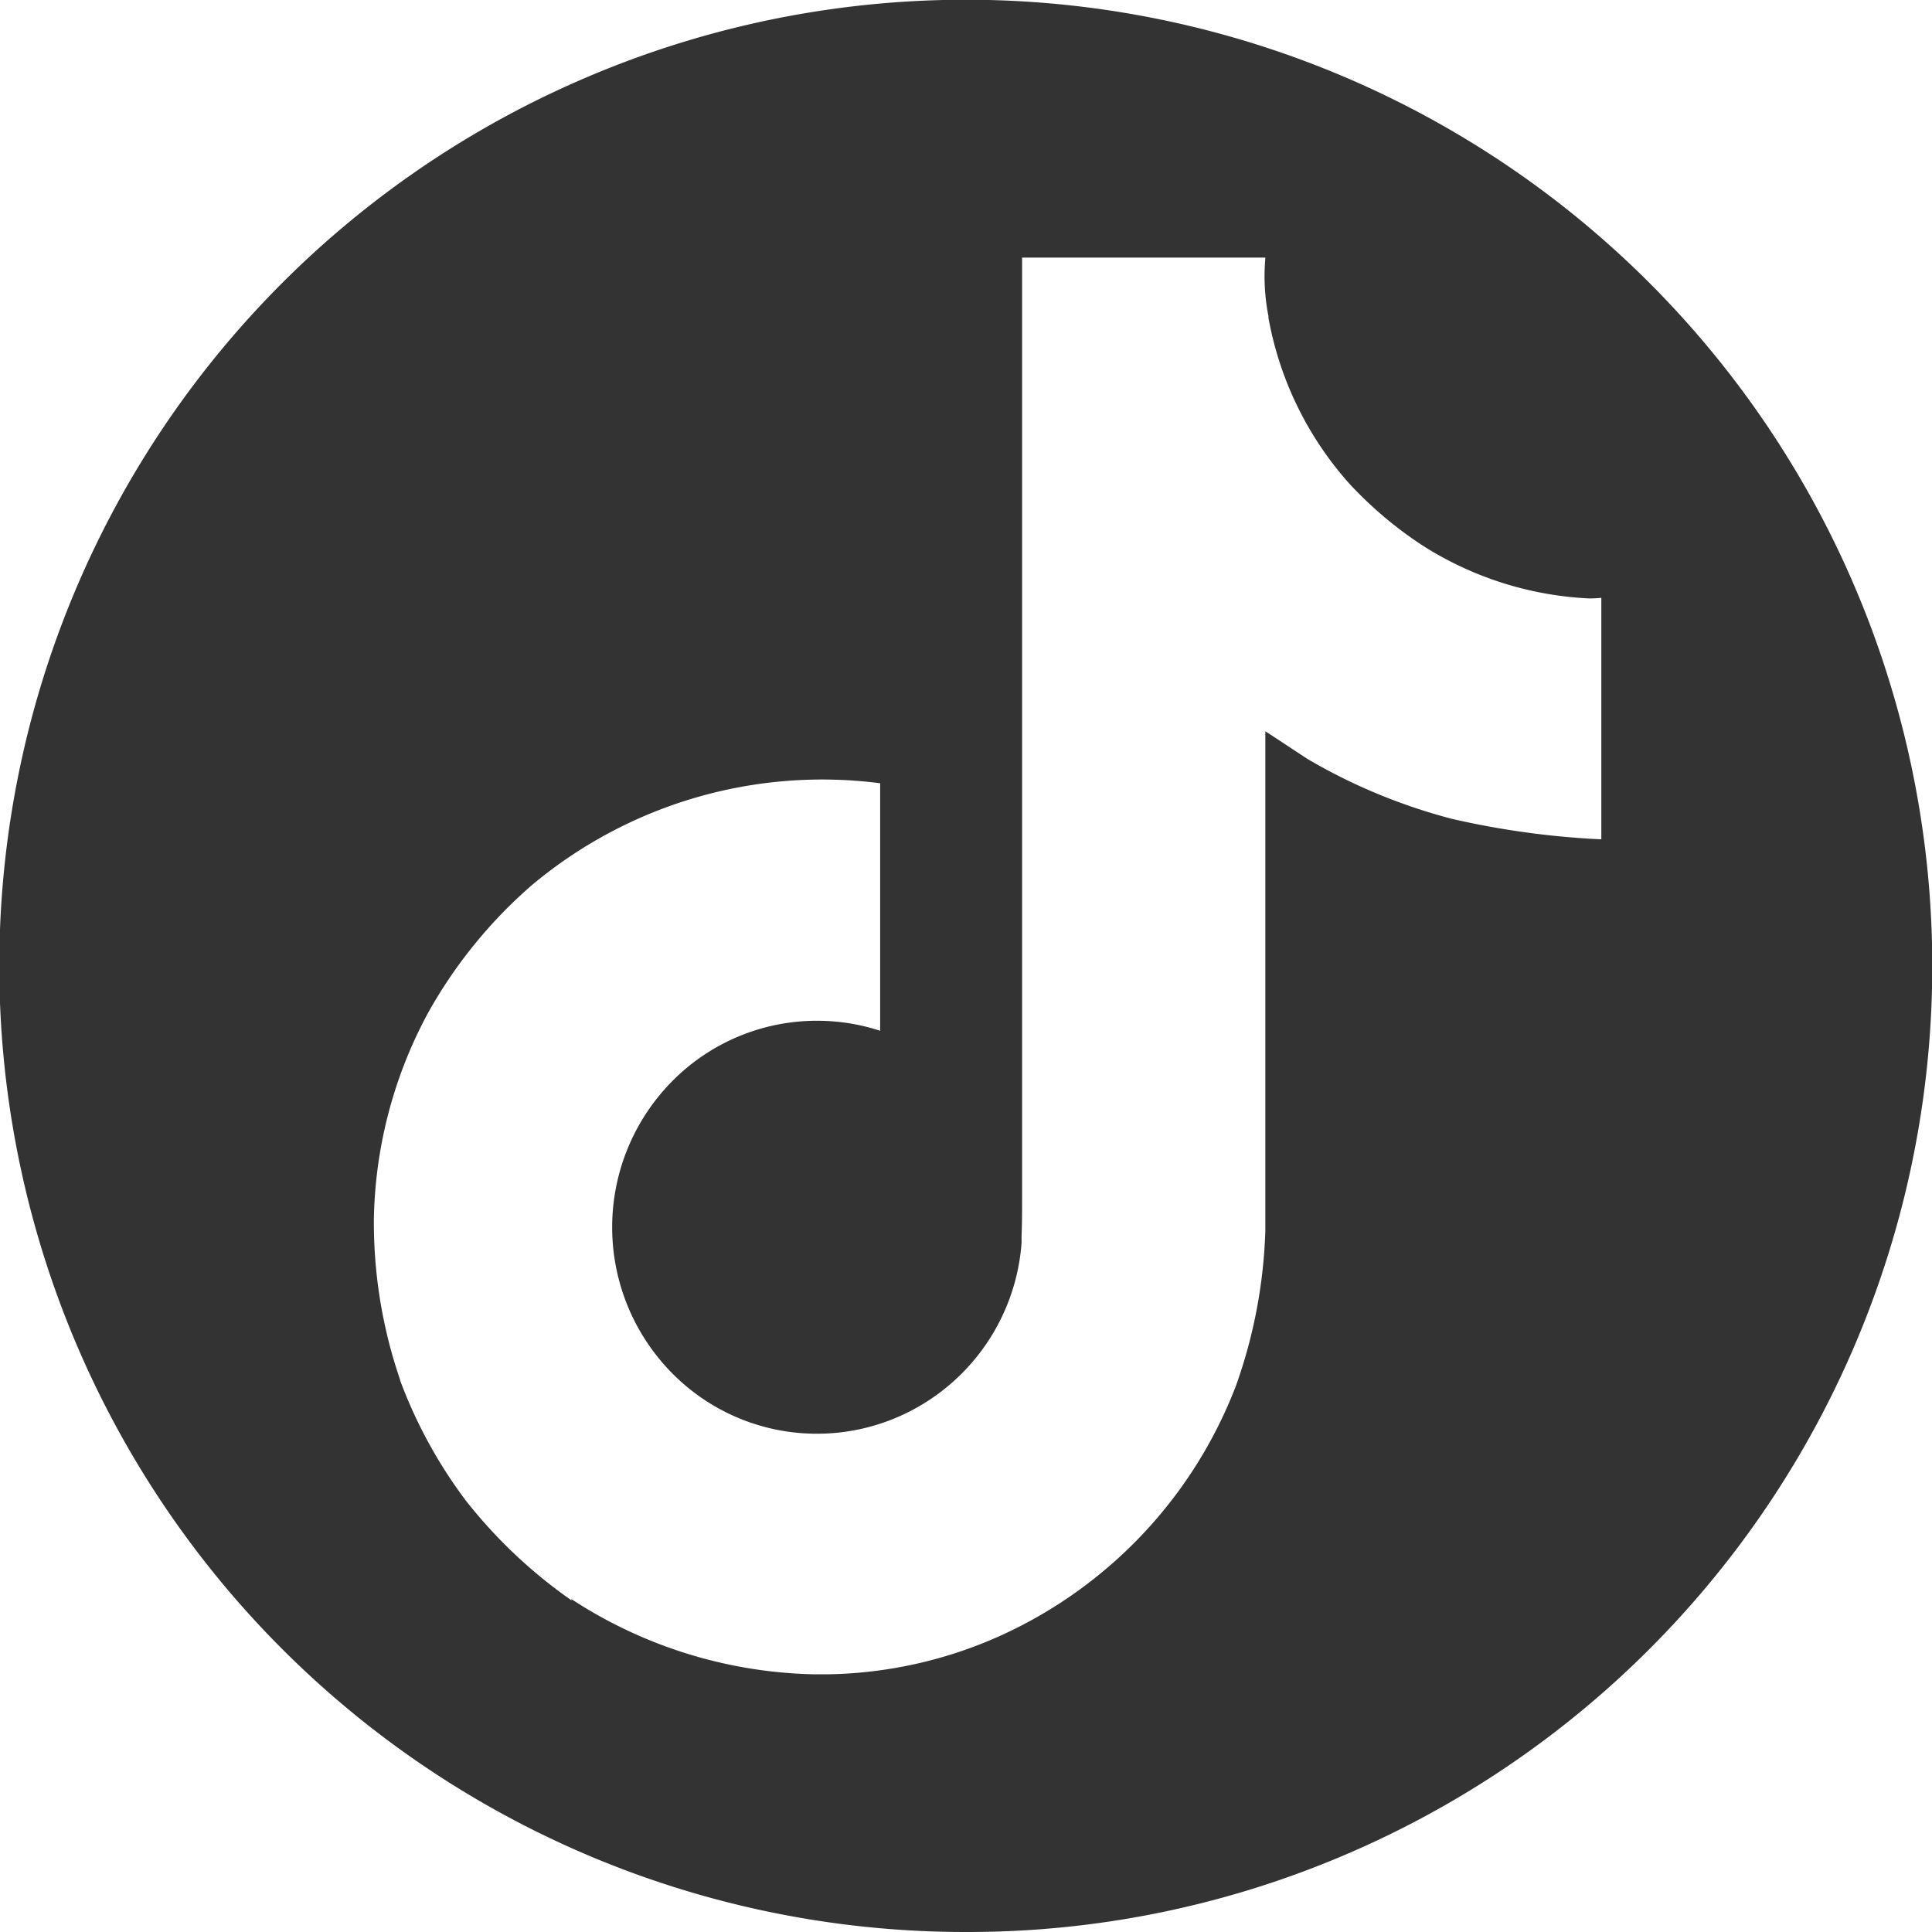 <svg viewBox="0 0 32 32" height="32" width="32" xmlns:xlink="http://www.w3.org/1999/xlink" xmlns="http://www.w3.org/2000/svg"><defs><clipPath id="b"><rect height="32" width="32"></rect></clipPath></defs><g clip-path="url(#b)" id="a"><path fill="#333" d="M16,32A16,16,0,0,1,9.772,1.257,16,16,0,0,1,22.228,30.743,15.9,15.9,0,0,1,16,32ZM9.464,26.483h0l.009.009a7.622,7.622,0,0,0,4.03,1.24h.084l.1,0a7.227,7.227,0,0,0,2.954-.672,7.488,7.488,0,0,0,3.831-4.109,8.4,8.4,0,0,0,.486-2.568V12.113c.046.027.632.415.7.459h0a9.413,9.413,0,0,0,2.4.993,13.95,13.95,0,0,0,2.465.337v-4a1.918,1.918,0,0,1-.2.01,5.621,5.621,0,0,1-2.328-.627c-.156-.081-.312-.171-.462-.269a6.511,6.511,0,0,1-1.186-1.008A5.621,5.621,0,0,1,21.007,5.25h.005a3.422,3.422,0,0,1-.053-.983h-4.03V19.851c0,.214,0,.416-.009.62,0,.017,0,.034,0,.051s0,.017,0,.025a.178.178,0,0,1,0,.035v.009a3.417,3.417,0,0,1-1.722,2.716,3.369,3.369,0,0,1-1.663.44h0a3.366,3.366,0,0,1-2.4-1,3.439,3.439,0,0,1,0-4.84,3.366,3.366,0,0,1,2.4-1h0a3.358,3.358,0,0,1,1.043.166l0-4.1a7.486,7.486,0,0,0-5.769,1.688,7.883,7.883,0,0,0-1.726,2.128,7.443,7.443,0,0,0-.89,3.385,8.015,8.015,0,0,0,.433,2.676v.01a7.867,7.867,0,0,0,1.094,2,8.177,8.177,0,0,0,1.746,1.647v-.009Z"></path></g></svg>